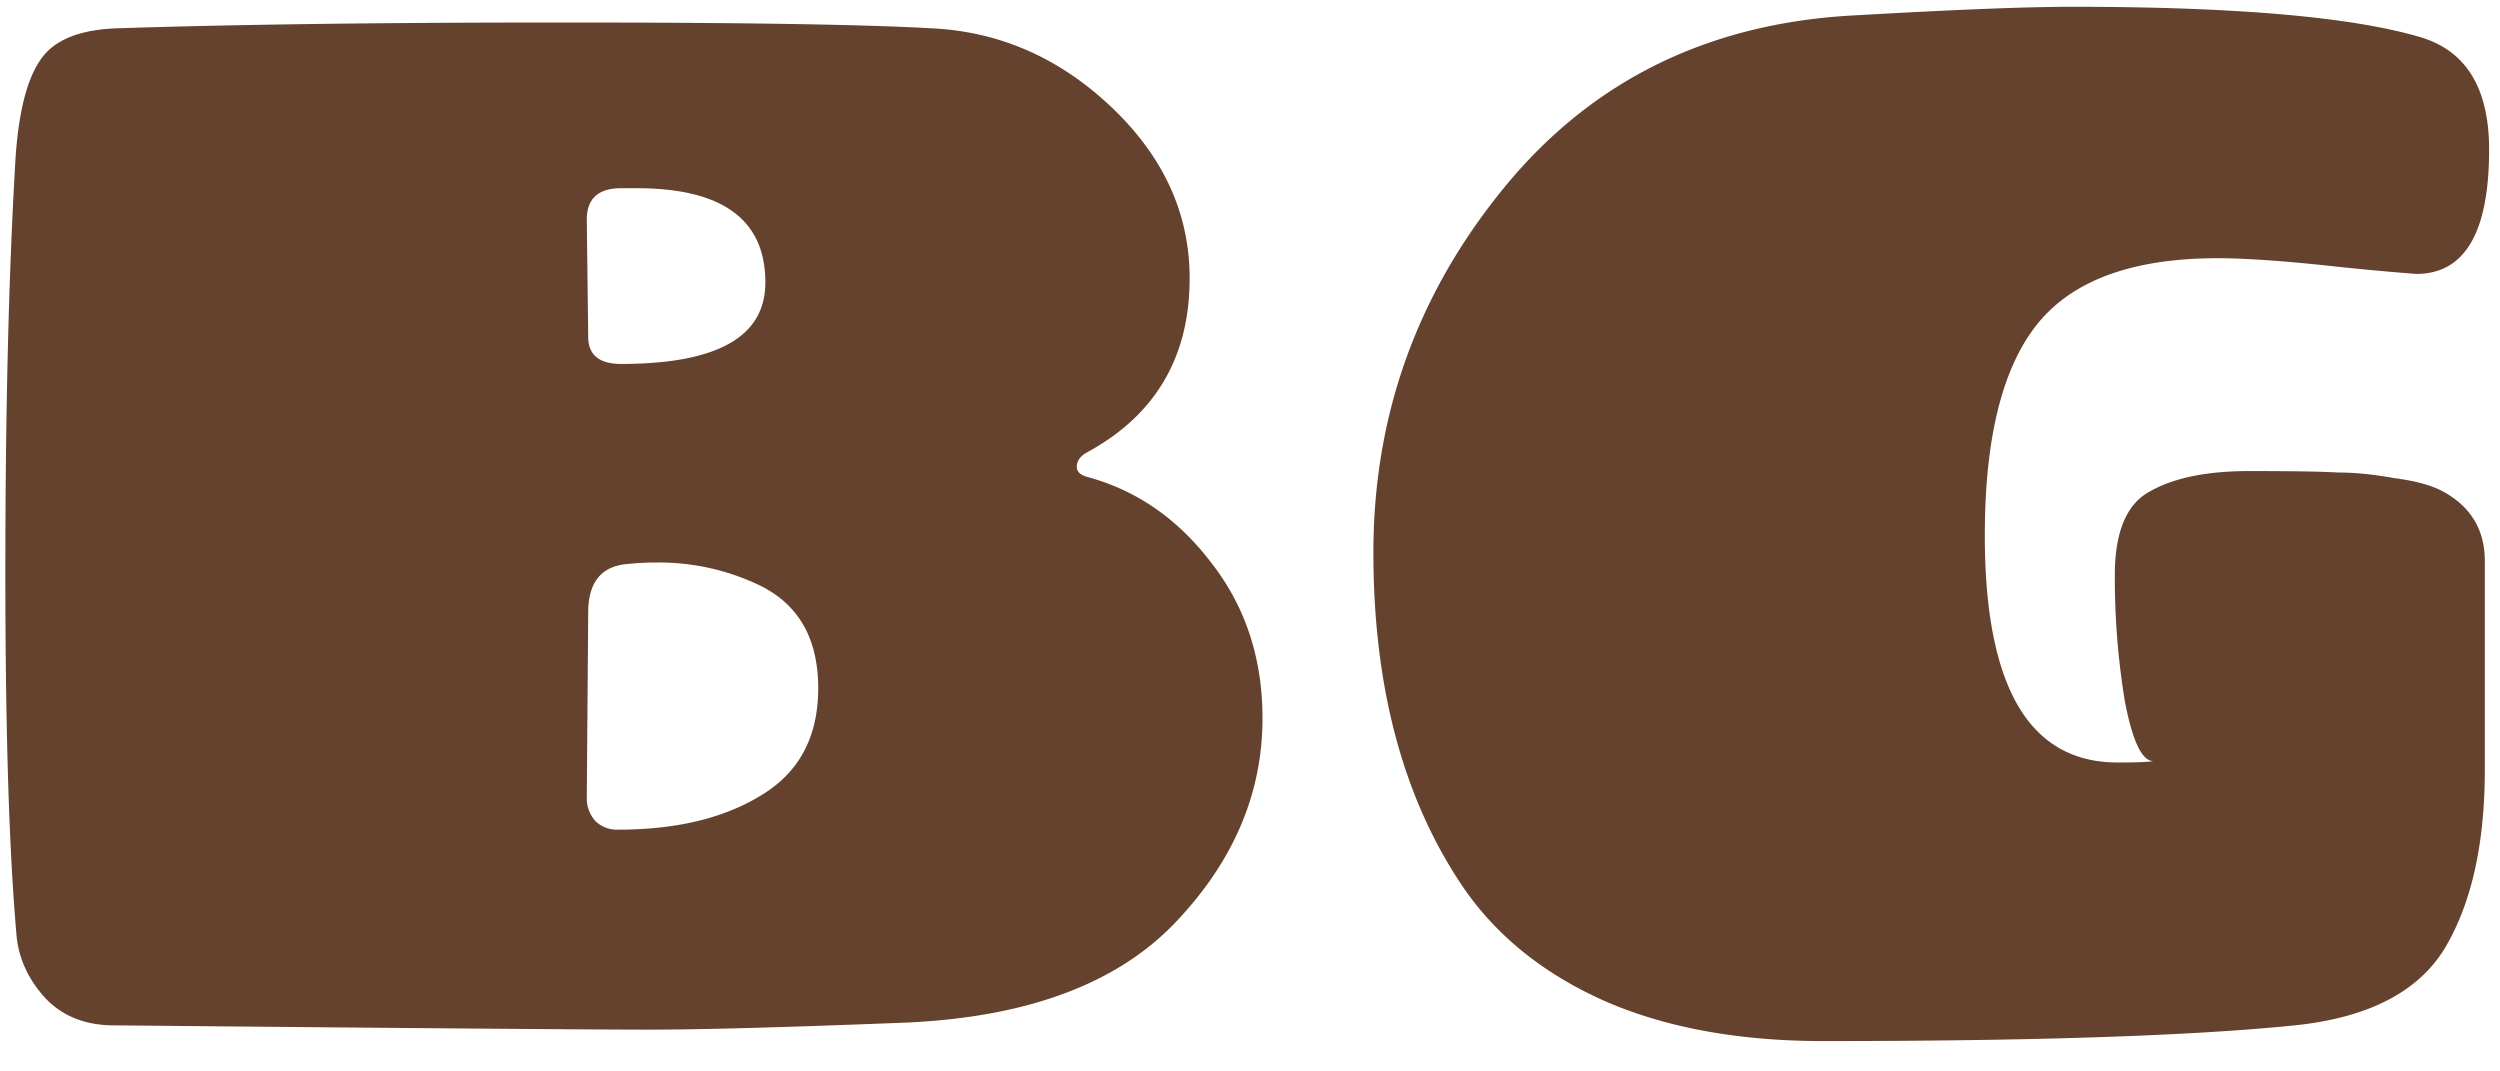 <svg width="56" height="24" fill="none" xmlns="http://www.w3.org/2000/svg"><path d="m13.176 13.72-.032 4.16c0 .192.064.363.192.512a.692.692 0 0 0 .512.192c1.301 0 2.368-.256 3.2-.768.854-.512 1.28-1.312 1.28-2.4 0-1.11-.437-1.877-1.312-2.304a5.21 5.21 0 0 0-2.304-.512c-.213 0-.426.01-.64.032-.597.043-.896.405-.896 1.088Zm-.032-8.8.032 2.624c0 .405.245.608.736.608 2.155 0 3.232-.608 3.232-1.824 0-1.408-.96-2.112-2.88-2.112h-.352c-.512 0-.768.235-.768.704ZM2.68.632C5.325.547 8.632.504 12.6.504s6.71.043 8.224.128c1.536.064 2.89.65 4.064 1.76 1.173 1.11 1.76 2.39 1.76 3.84 0 1.77-.768 3.072-2.304 3.904-.15.085-.224.192-.224.32 0 .107.075.181.224.224 1.11.299 2.037.939 2.784 1.92.768.981 1.152 2.144 1.152 3.488 0 1.685-.65 3.21-1.952 4.576-1.301 1.365-3.296 2.112-5.984 2.24-2.688.107-4.63.16-5.824.16s-5.184-.032-11.968-.096c-.619 0-1.12-.192-1.504-.576-.384-.405-.608-.864-.672-1.376-.17-1.877-.256-4.608-.256-8.192 0-3.605.075-6.677.224-9.216.064-1.045.245-1.792.544-2.24.299-.47.896-.715 1.792-.736Zm46.996 5.152c-1.92 0-3.274.501-4.064 1.504-.768.981-1.152 2.55-1.152 4.704 0 3.392.992 5.088 2.976 5.088.406 0 .672-.01.8-.032-.256 0-.469-.448-.64-1.344a17.108 17.108 0 0 1-.224-2.816c0-.981.267-1.61.8-1.888.534-.299 1.27-.448 2.208-.448.96 0 1.622.01 1.984.032.384 0 .811.043 1.28.128.491.064.864.17 1.12.32.598.341.896.853.896 1.536v4.672c0 1.664-.298 2.997-.896 4-.597.981-1.717 1.557-3.36 1.728-2.304.235-5.824.352-10.56.352-1.898 0-3.53-.299-4.896-.896-1.344-.597-2.389-1.43-3.136-2.496-1.365-1.984-2.048-4.501-2.048-7.552 0-3.072.982-5.803 2.944-8.192 1.963-2.39 4.576-3.67 7.84-3.84 2.24-.128 3.862-.192 4.864-.192 3.648 0 6.24.224 7.776.672 1.046.299 1.568 1.141 1.568 2.528 0 1.856-.544 2.784-1.632 2.784a62.195 62.195 0 0 1-2.048-.192c-1.024-.107-1.824-.16-2.4-.16Z" fill="#64422D"/></svg>